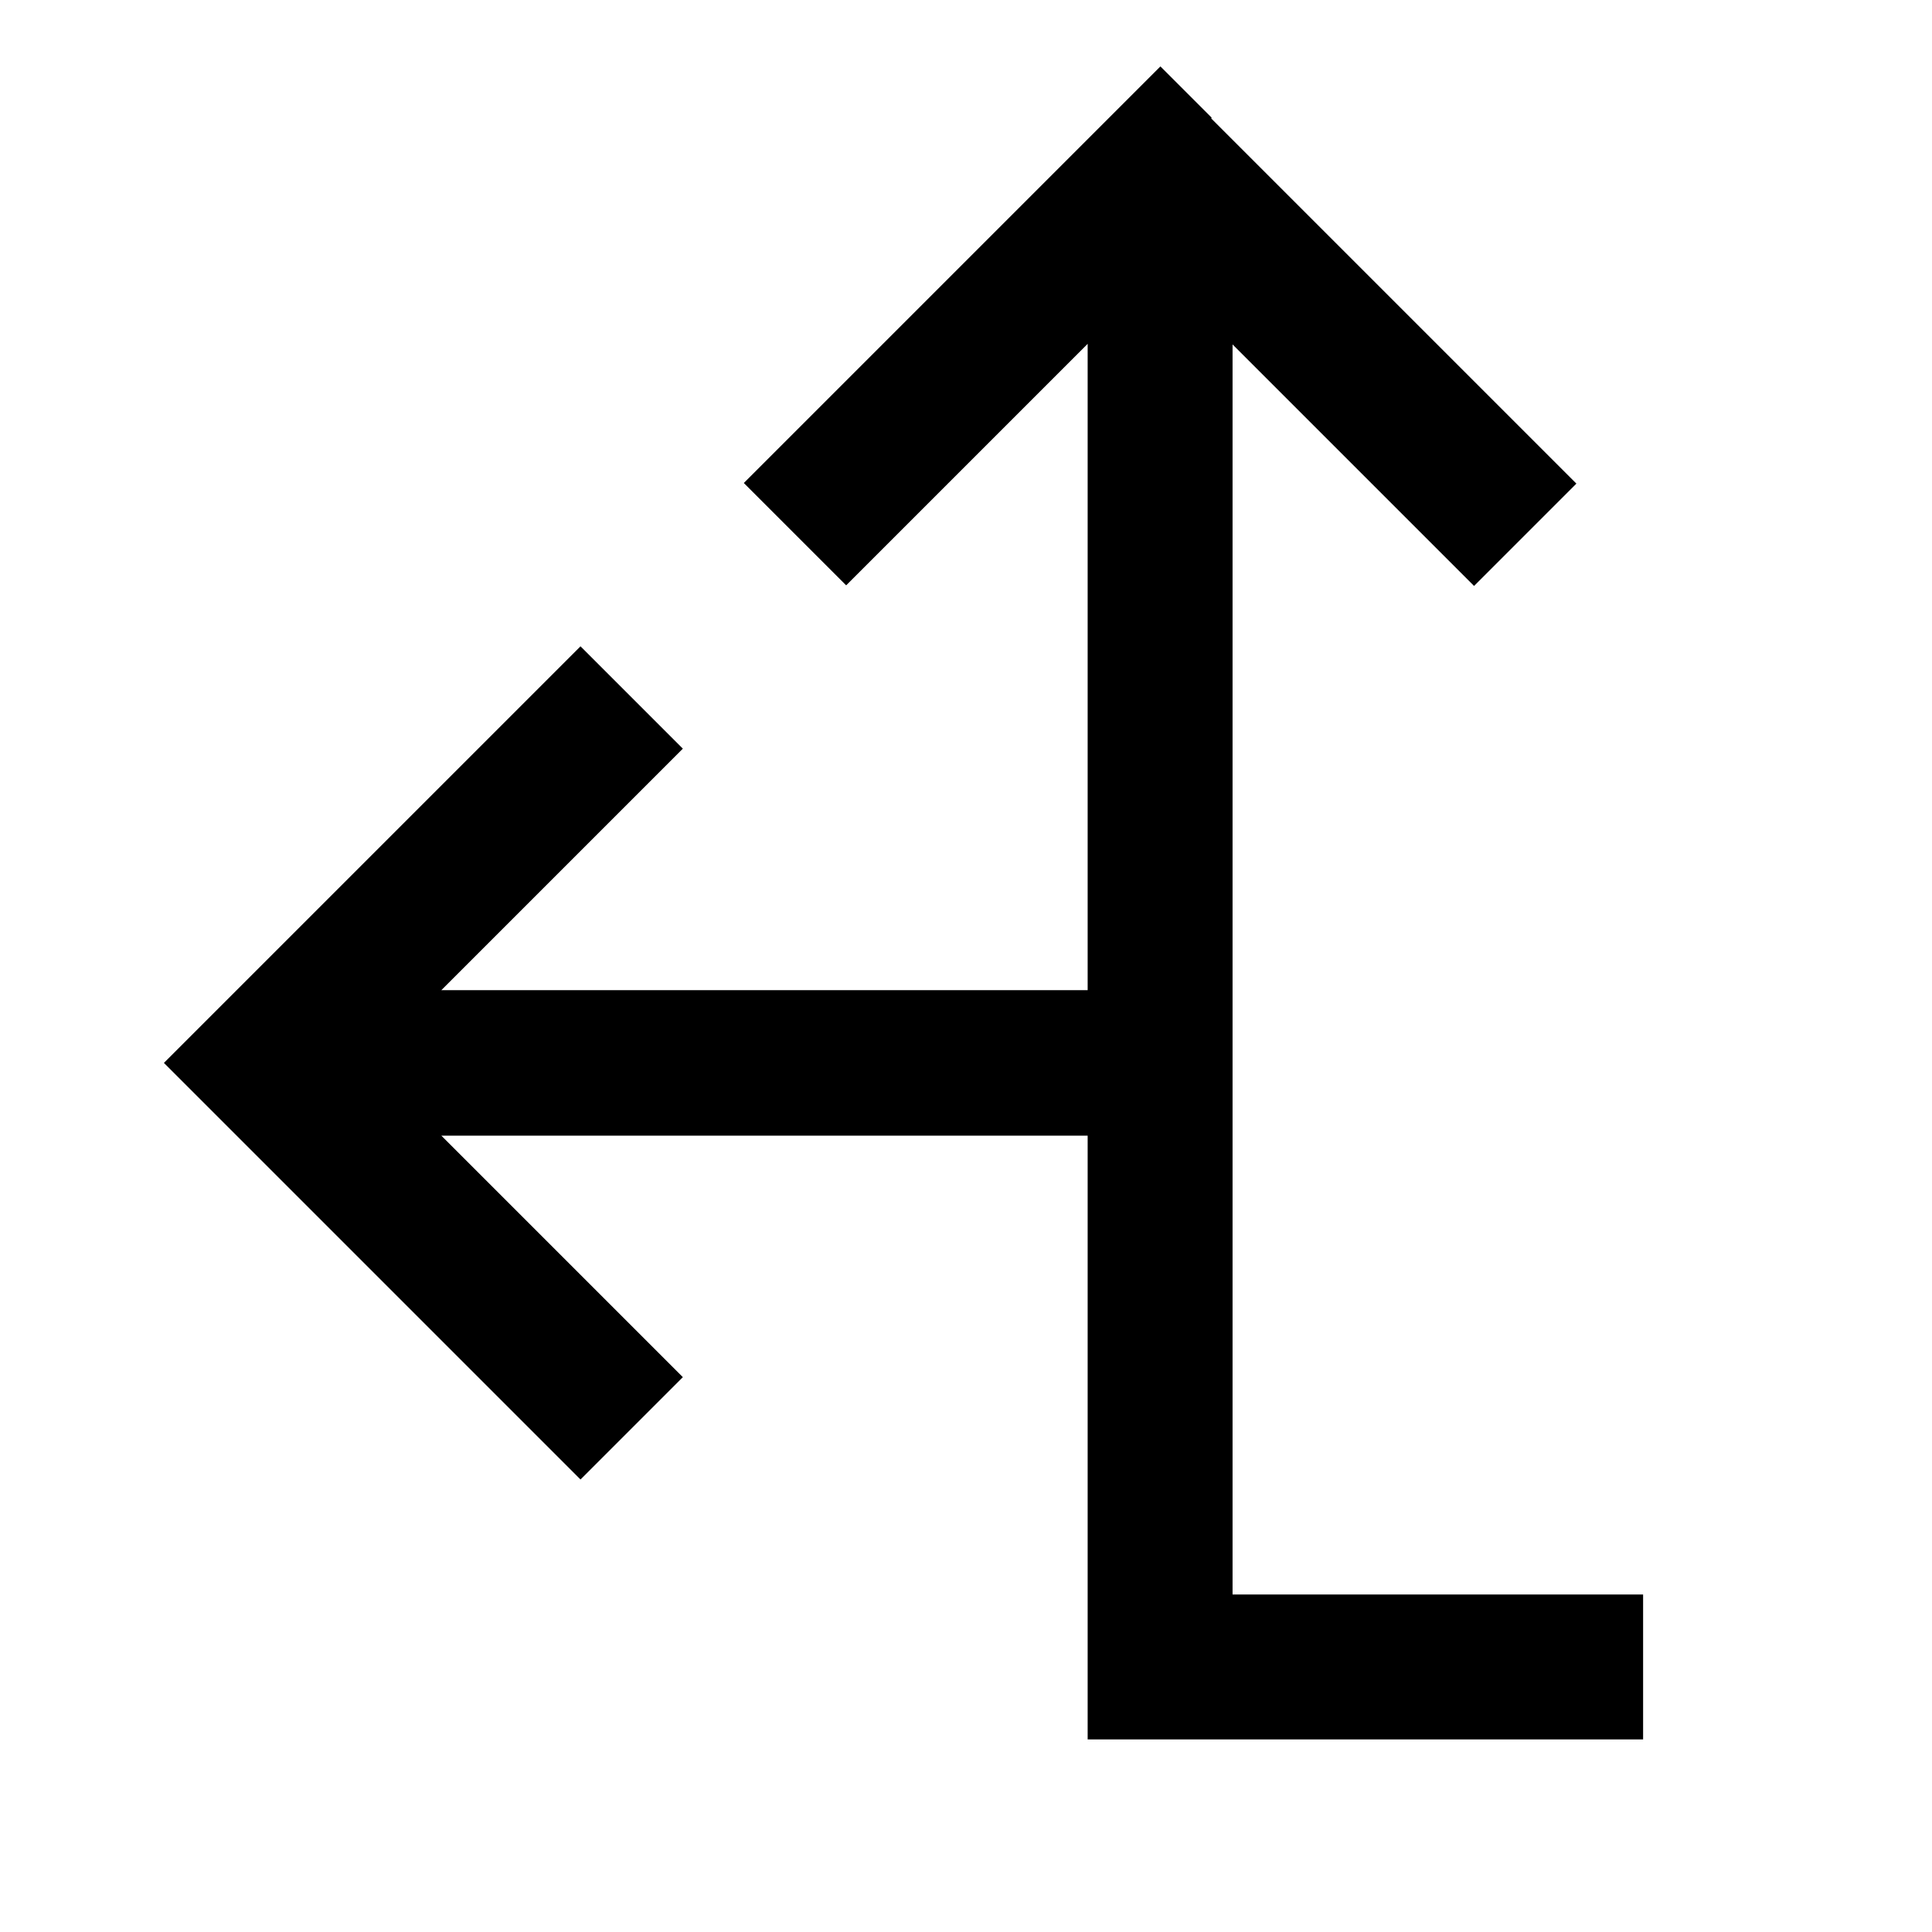 <svg xmlns="http://www.w3.org/2000/svg" viewBox="0 0 640 640"><!--! Font Awesome Pro 7.1.0 by @fontawesome - https://fontawesome.com License - https://fontawesome.com/license (Commercial License) Copyright 2025 Fonticons, Inc. --><path opacity=".4" fill="currentColor" d=""/><path fill="currentColor" d="M401.4 39L384.4 22L367.4 39L263.4 143L246.4 160L280.3 193.9C283.9 190.3 310.6 163.6 360.3 113.9L360.3 328L146.2 328C195.9 278.3 222.6 251.6 226.2 248L192.3 214.1L175.3 231.1L71.3 335.1L54.3 352.1L71.3 369.1L175.3 473.1L192.3 490.1L226.2 456.2C222.6 452.6 195.9 425.9 146.2 376.2L360.3 376.2L360.3 576.2L544.3 576.2L544.3 528.2L408.3 528.2L408.3 114.1C458 163.8 484.7 190.5 488.3 194.1L522.2 160.2L505.2 143.2L401.2 39.2z"/></svg>